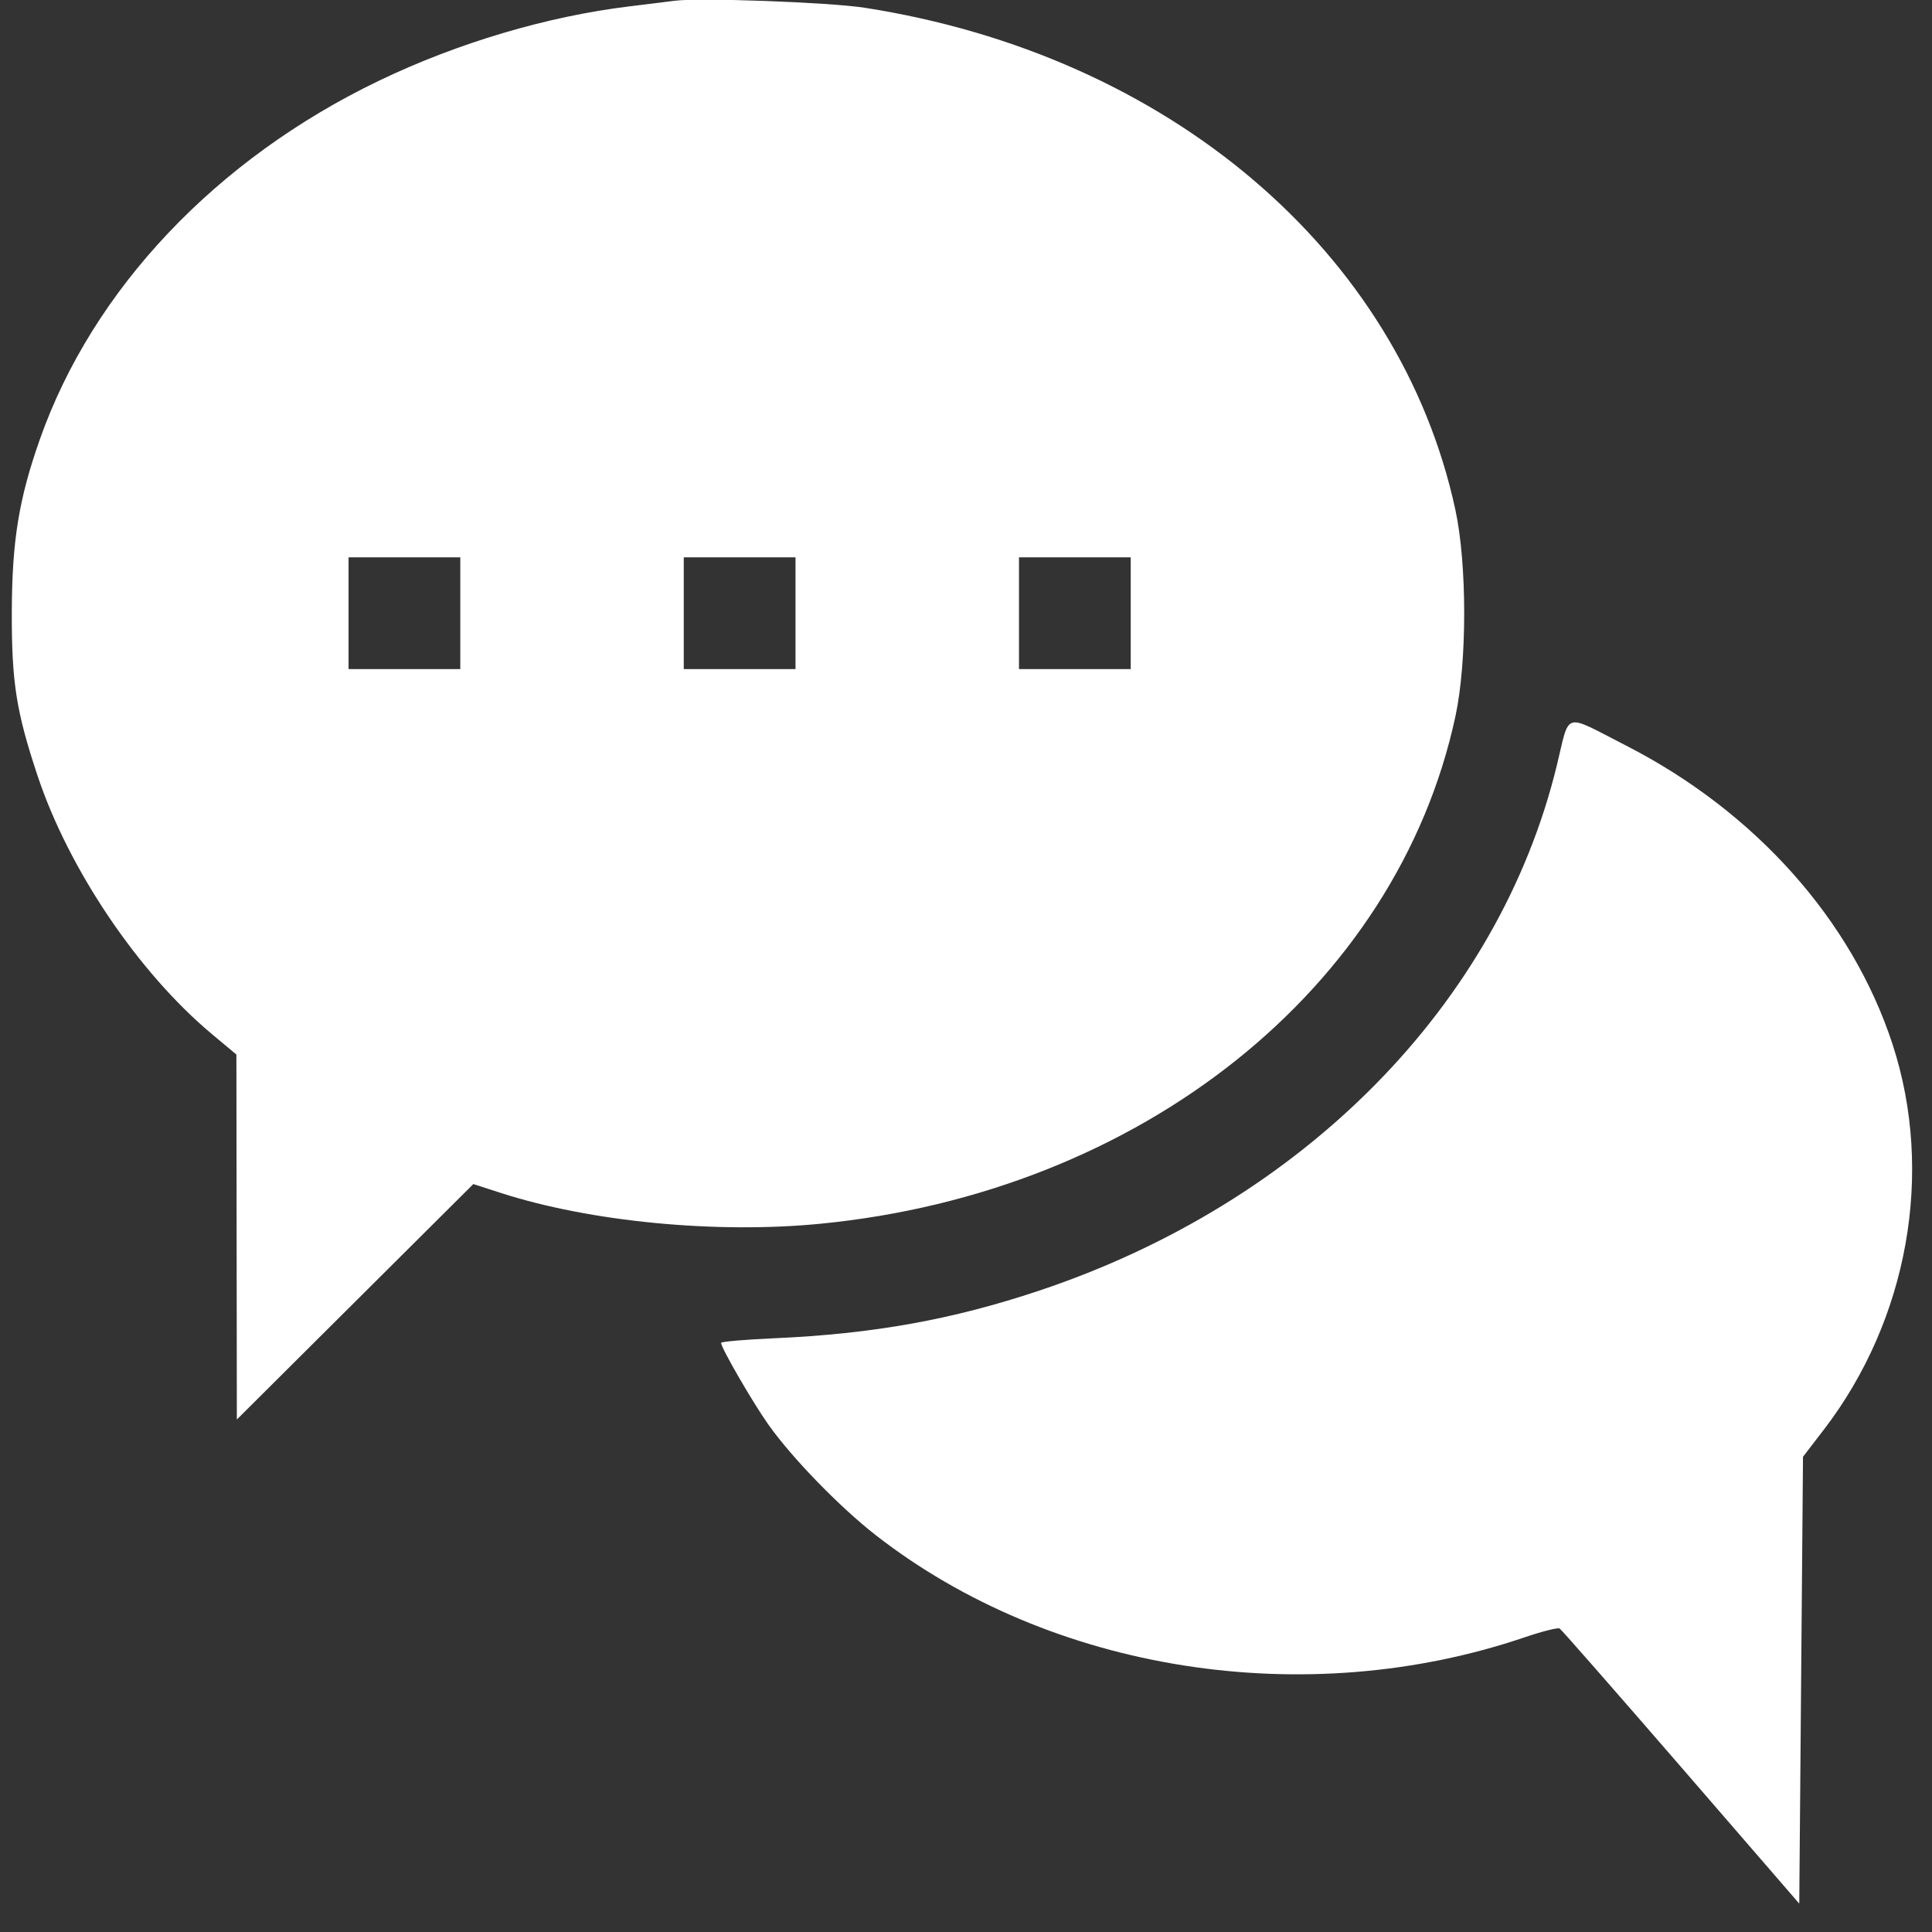 <svg width="61" height="61" viewBox="0 0 61 61" fill="none" xmlns="http://www.w3.org/2000/svg">
<rect x="0" y="0" width="61" height="61" fill="#333333" stroke="none"/>
<path fill-rule="evenodd" clip-rule="evenodd" d="M21.295 0.025C21.101 0.051 20.466 0.13 19.884 0.2C17.287 0.513 14.457 1.352 11.971 2.546C6.821 5.021 2.93 9.134 1.259 13.87C0.596 15.751 0.381 17.067 0.373 19.302C0.366 21.539 0.51 22.461 1.186 24.493C2.169 27.448 4.372 30.713 6.69 32.649L7.464 33.296L7.471 39.057L7.478 44.819L11.211 41.102L14.945 37.385L15.815 37.666C18.632 38.575 22.605 38.959 25.89 38.639C36.024 37.653 44.107 31.197 45.953 22.617C46.322 20.902 46.322 17.82 45.953 16.105C44.198 7.947 36.889 1.734 27.293 0.244C26.18 0.071 22.055 -0.08 21.295 0.025ZM11.005 19.361V21.125H12.769H14.533V19.361V17.597H12.769H11.005V19.361ZM21.589 19.361V21.125H23.353H25.117V19.361V17.597H23.353H21.589V19.361ZM32.173 19.361V21.125H33.937H35.701V19.361V17.597H33.937H32.173V19.361ZM49.153 24.173C47.315 31.715 41.153 37.965 32.805 40.752C30.065 41.667 27.573 42.115 24.441 42.254C23.519 42.295 22.766 42.36 22.767 42.399C22.771 42.565 23.775 44.297 24.273 44.997C25.019 46.045 26.516 47.585 27.645 48.466C33.185 52.788 41.213 54.051 48.149 51.692C48.695 51.507 49.187 51.383 49.244 51.418C49.3 51.452 51.025 53.421 53.078 55.792L56.809 60.104L56.868 53.05L56.927 45.996L57.584 45.14C60.247 41.672 61.076 37.02 59.754 32.97C58.476 29.055 55.416 25.625 51.341 23.541C49.324 22.509 49.577 22.436 49.153 24.173Z" fill="white"/>
</svg>

